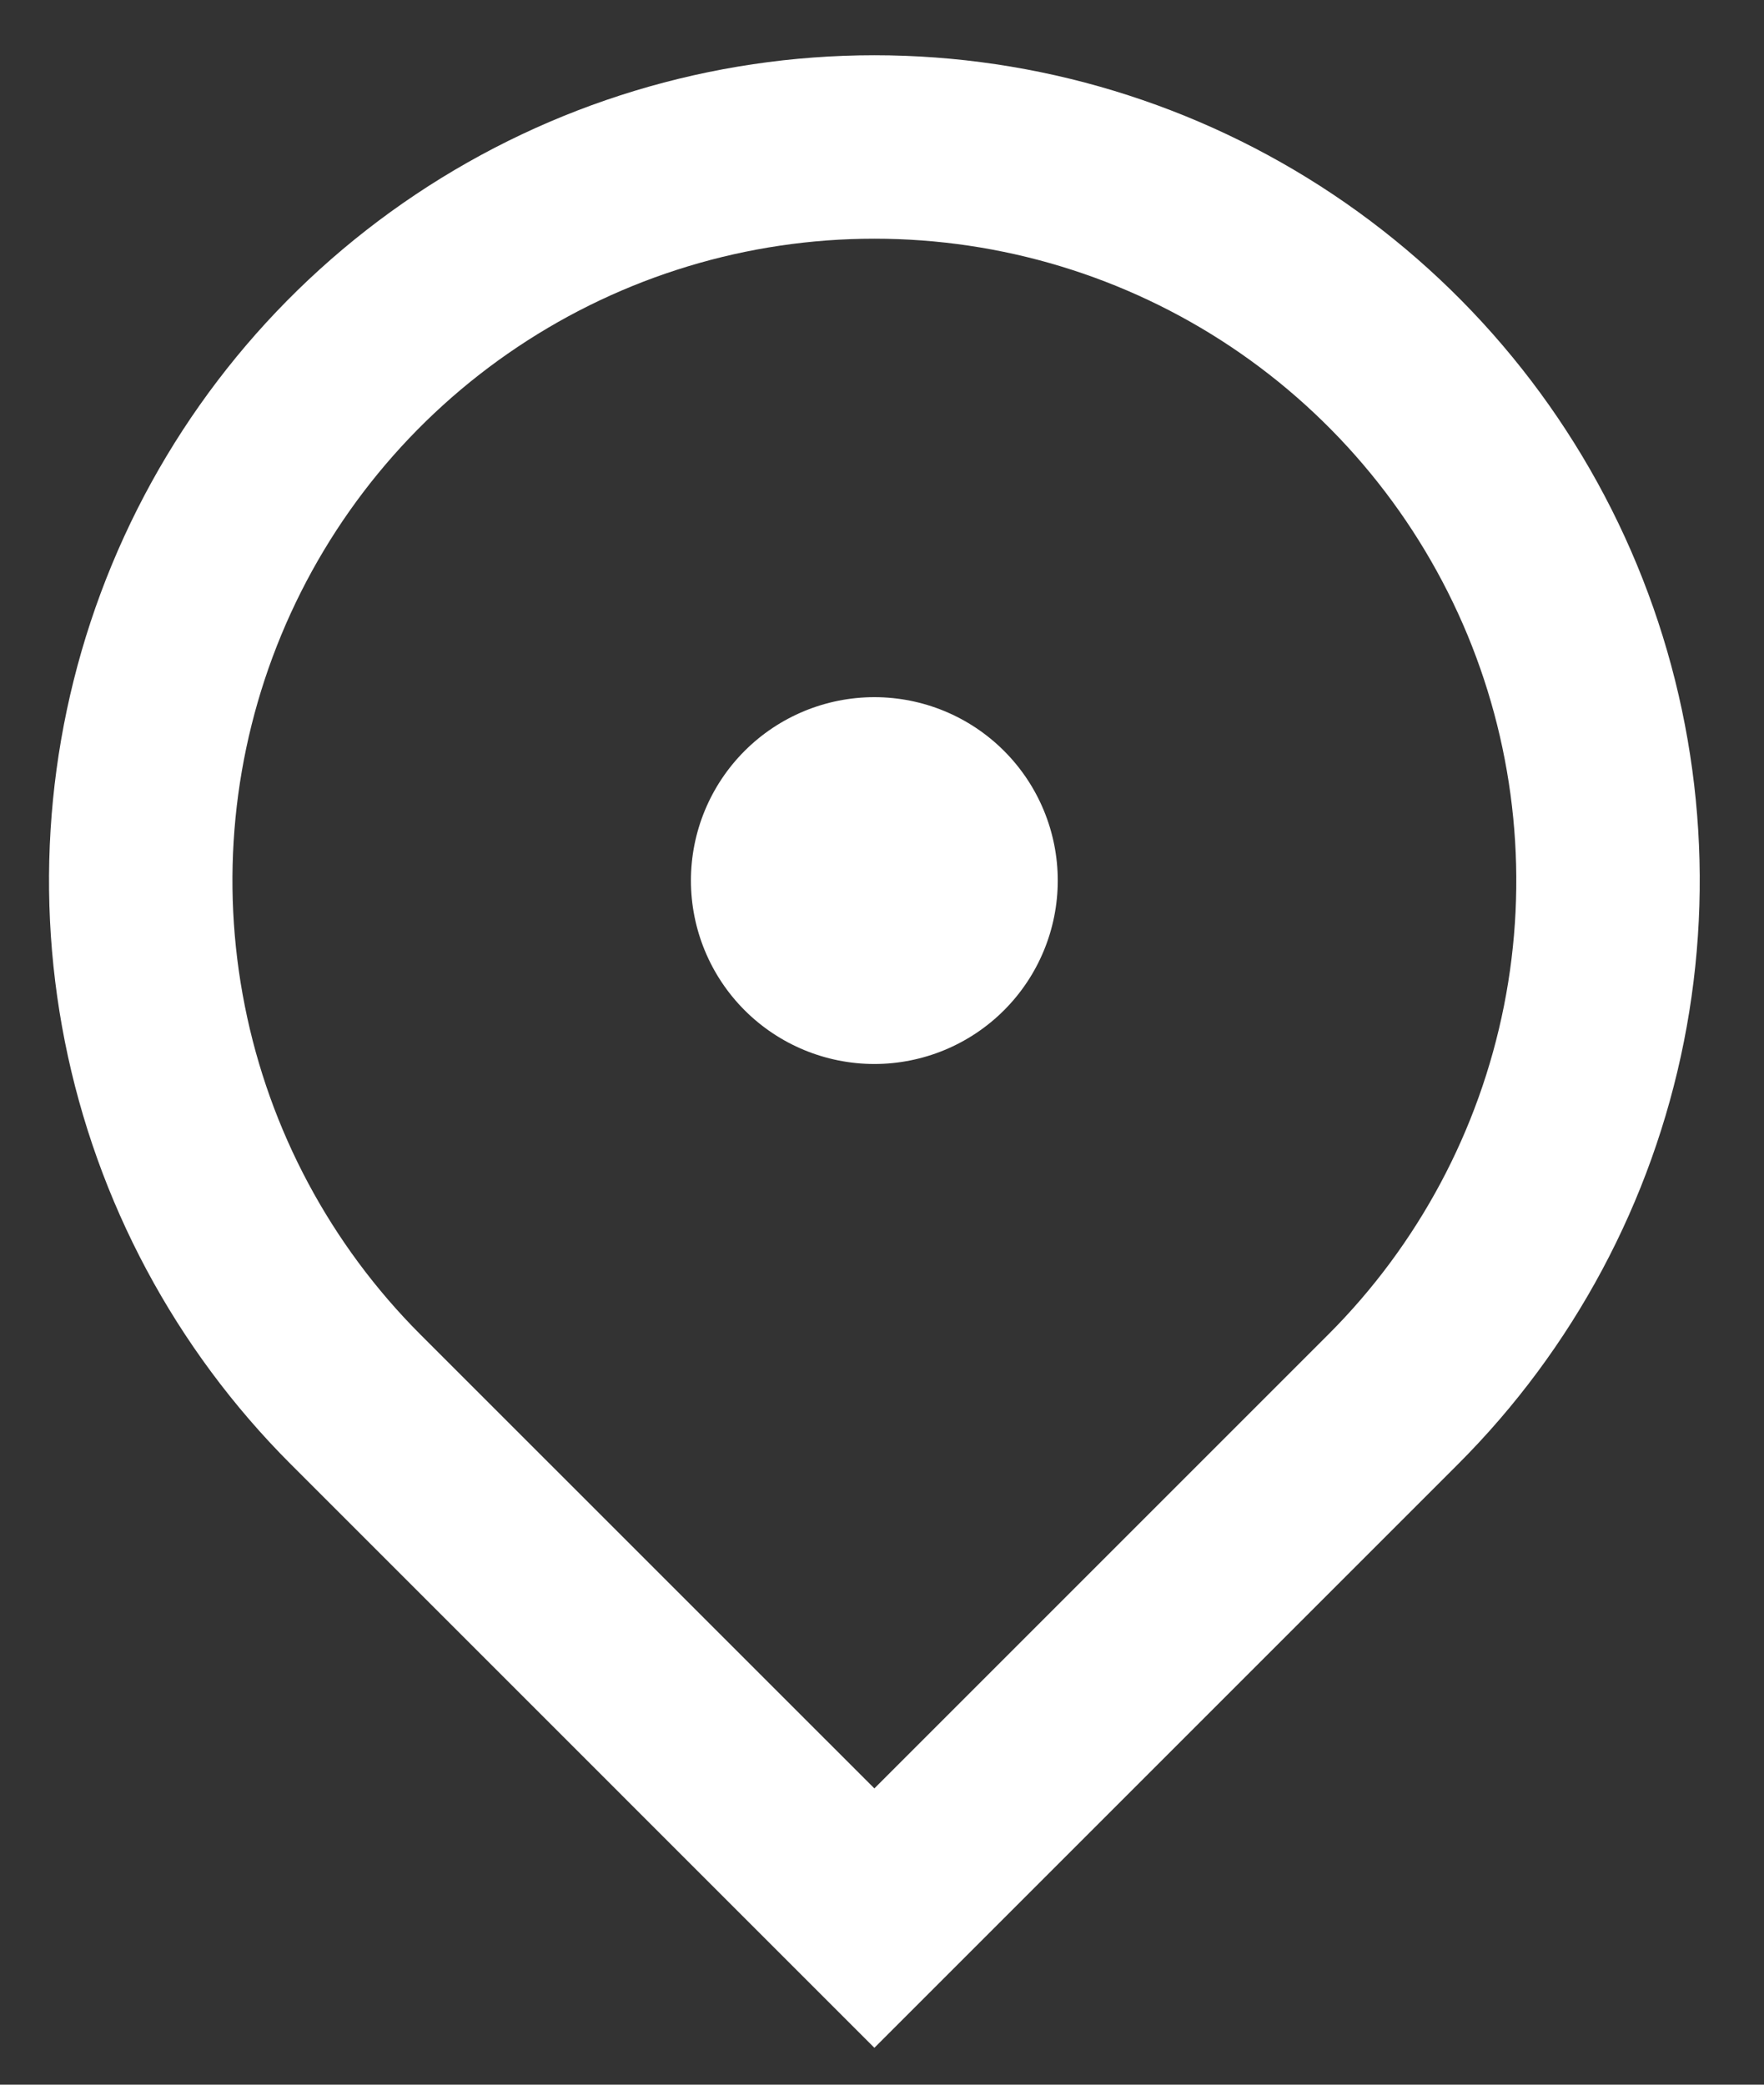 <svg width="22" height="26" viewBox="0 0 22 26" fill="none" xmlns="http://www.w3.org/2000/svg">
<rect x="0" y="0" width="22" height="26" fill="#333333" stroke="none"/>
<path d="M10.905 25.54L3.626 18.261C2.187 16.822 1.206 14.987 0.809 12.991C0.412 10.994 0.616 8.924 1.395 7.043C2.174 5.162 3.493 3.555 5.186 2.424C6.879 1.293 8.869 0.689 10.905 0.689C12.941 0.689 14.931 1.293 16.624 2.424C18.316 3.555 19.636 5.162 20.415 7.043C21.194 8.924 21.398 10.994 21.001 12.991C20.604 14.987 19.623 16.822 18.184 18.261L10.905 25.54ZM16.566 16.644C17.686 15.524 18.448 14.098 18.757 12.545C19.066 10.992 18.907 9.382 18.302 7.919C17.695 6.456 16.669 5.206 15.353 4.326C14.036 3.446 12.488 2.977 10.905 2.977C9.321 2.977 7.774 3.446 6.457 4.326C5.14 5.206 4.114 6.456 3.508 7.919C2.902 9.382 2.744 10.992 3.053 12.545C3.361 14.098 4.124 15.524 5.243 16.644L10.905 22.305L16.566 16.644ZM10.905 13.27C10.298 13.27 9.716 13.029 9.287 12.6C8.858 12.171 8.617 11.589 8.617 10.982C8.617 10.376 8.858 9.794 9.287 9.365C9.716 8.936 10.298 8.695 10.905 8.695C11.511 8.695 12.093 8.936 12.522 9.365C12.951 9.794 13.192 10.376 13.192 10.982C13.192 11.589 12.951 12.171 12.522 12.6C12.093 13.029 11.511 13.27 10.905 13.27Z" fill="#FFF"/>
</svg>
